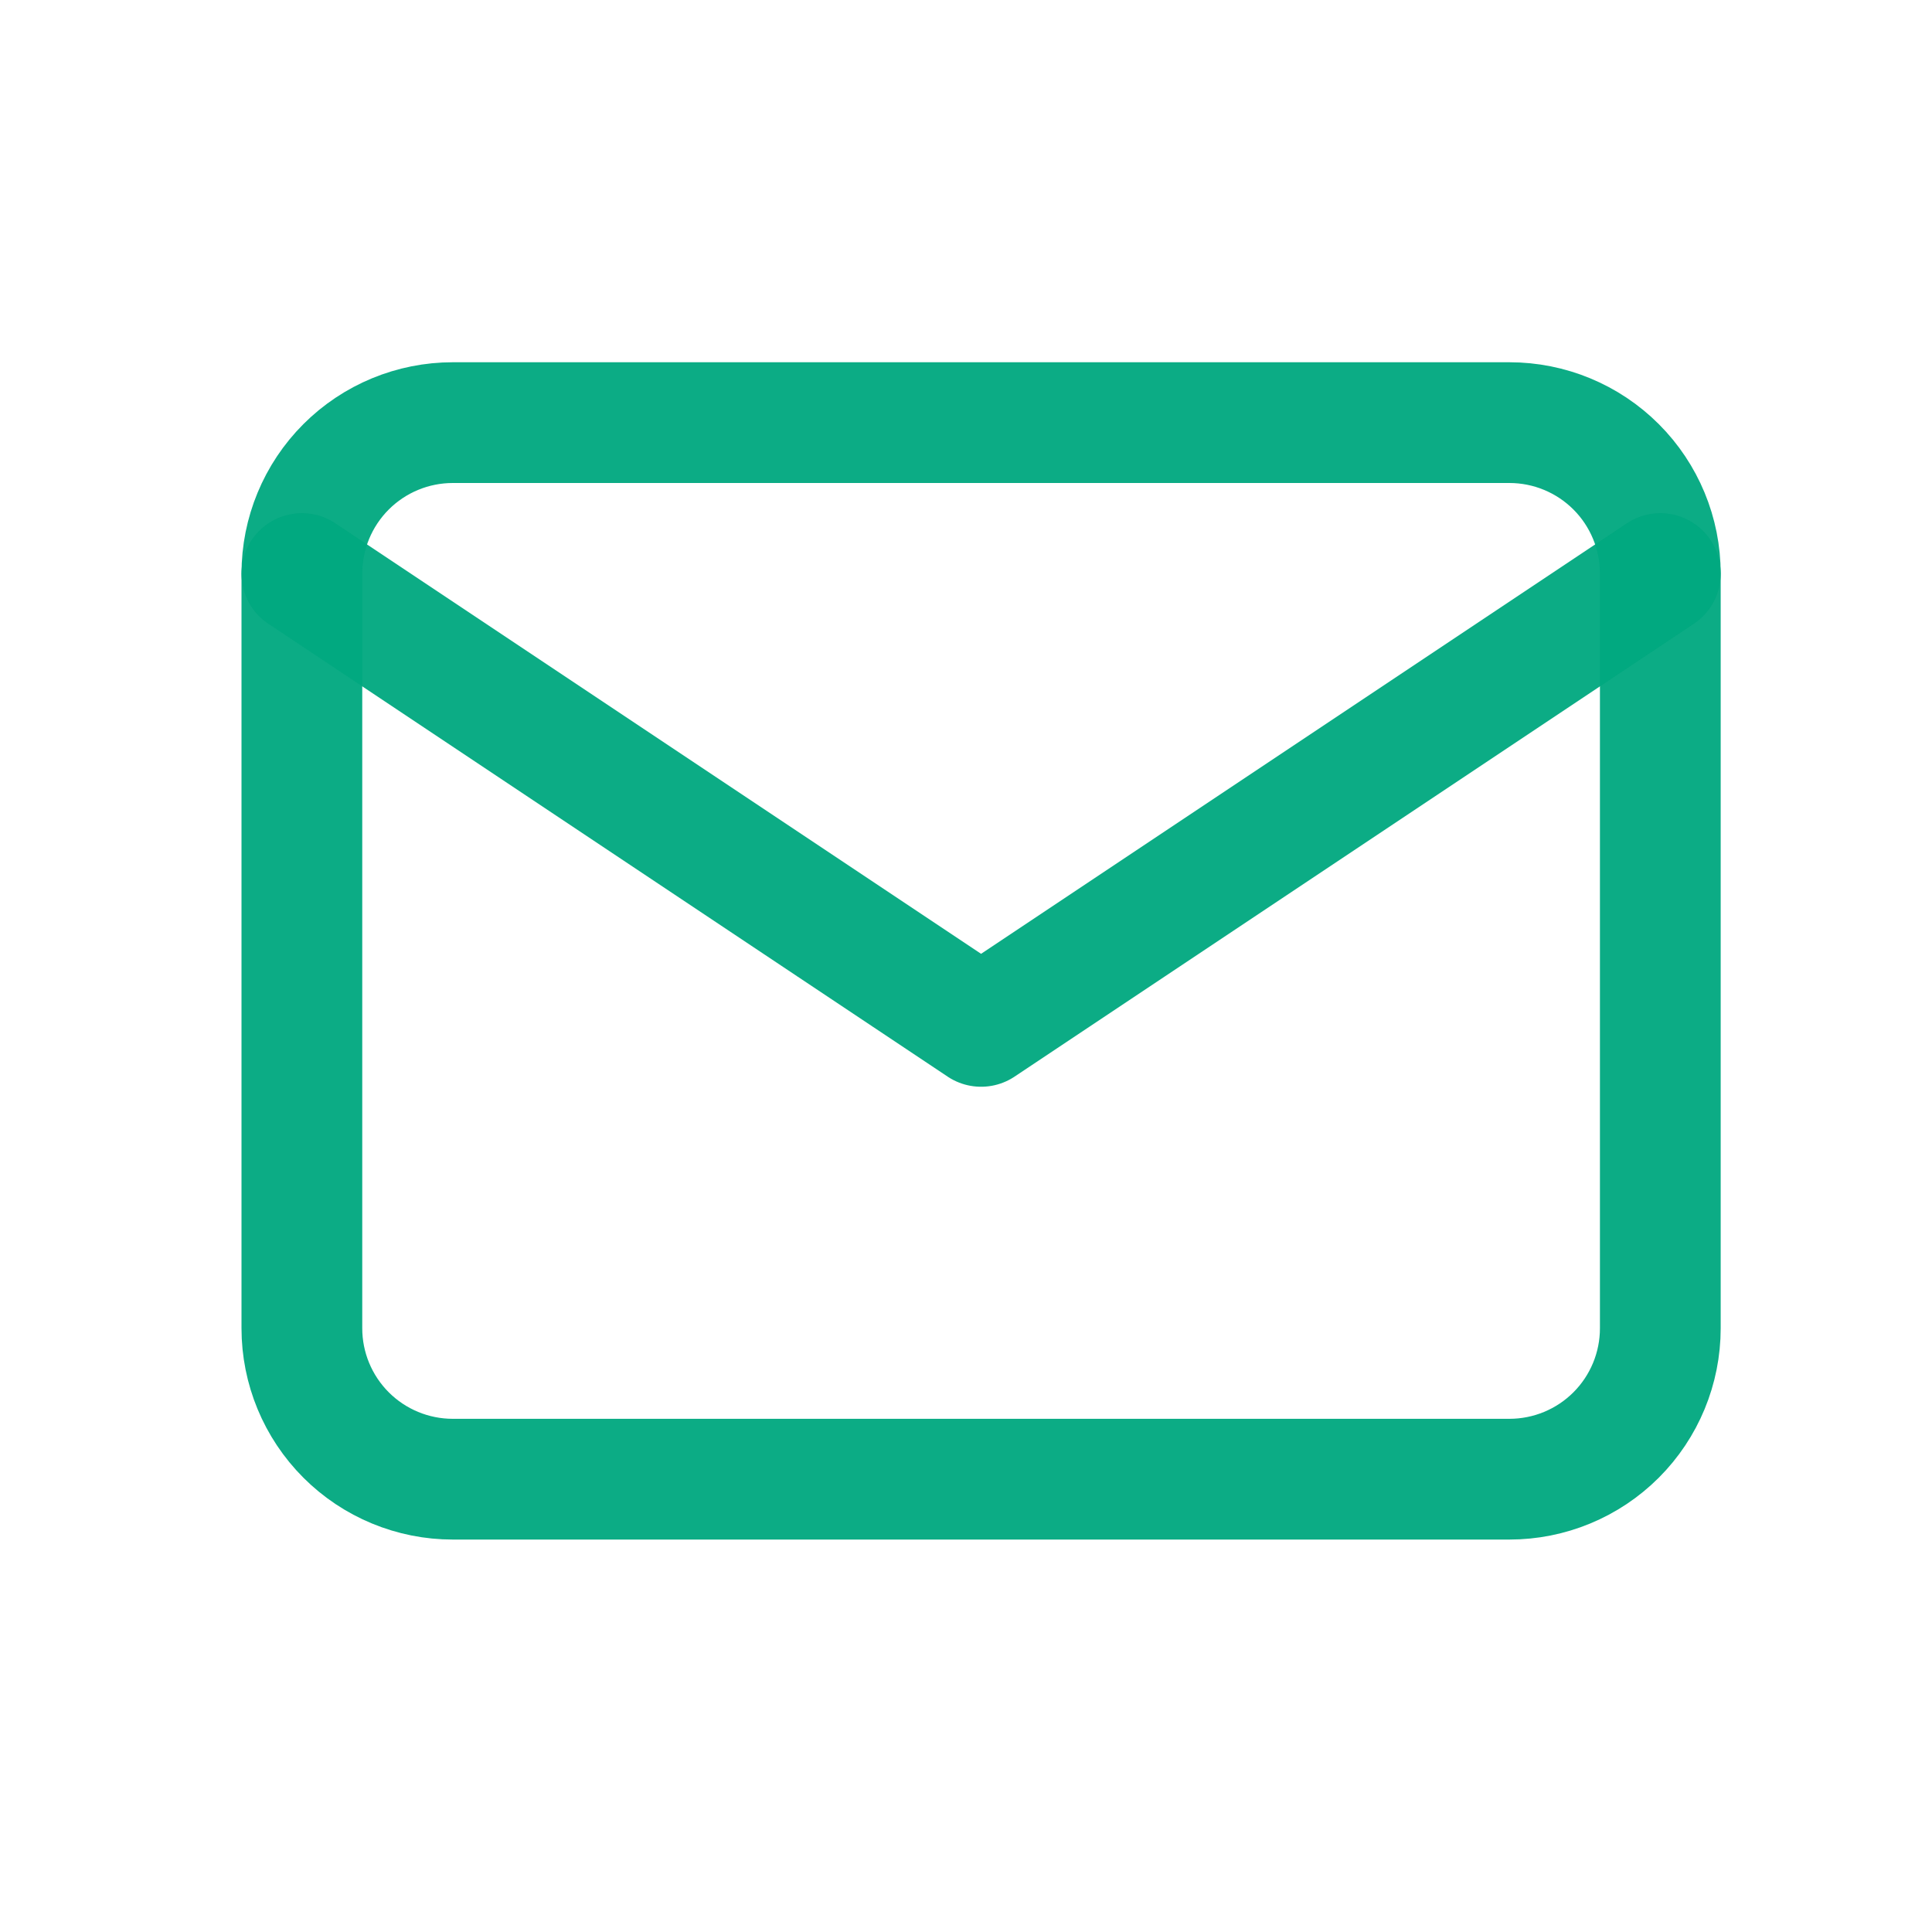<svg width="32" height="32" viewBox="0 0 32 32" fill="none" xmlns="http://www.w3.org/2000/svg">
<mask id="mask0_1117_5478" style="mask-type:alpha" maskUnits="userSpaceOnUse" x="0" y="0" width="32" height="32">
<rect width="32" height="32" fill="#D9D9D9"/>
</mask>
<g mask="url(#mask0_1117_5478)">
<path d="M5 9.5C5 8.837 5.263 8.201 5.732 7.732C6.201 7.263 6.837 7 7.5 7H25C25.663 7 26.299 7.263 26.768 7.732C27.237 8.201 27.5 8.837 27.5 9.5V22C27.5 22.663 27.237 23.299 26.768 23.768C26.299 24.237 25.663 24.5 25 24.5H7.5C6.837 24.5 6.201 24.237 5.732 23.768C5.263 23.299 5 22.663 5 22V9.5Z" stroke="#00A87F" stroke-opacity="0.95" stroke-width="2" stroke-linecap="round" stroke-linejoin="round"/>
<path d="M5 9.5L16.25 17L27.5 9.5" stroke="#00A87F" stroke-opacity="0.95" stroke-width="2" stroke-linecap="round" stroke-linejoin="round"/>
</g>
</svg>
